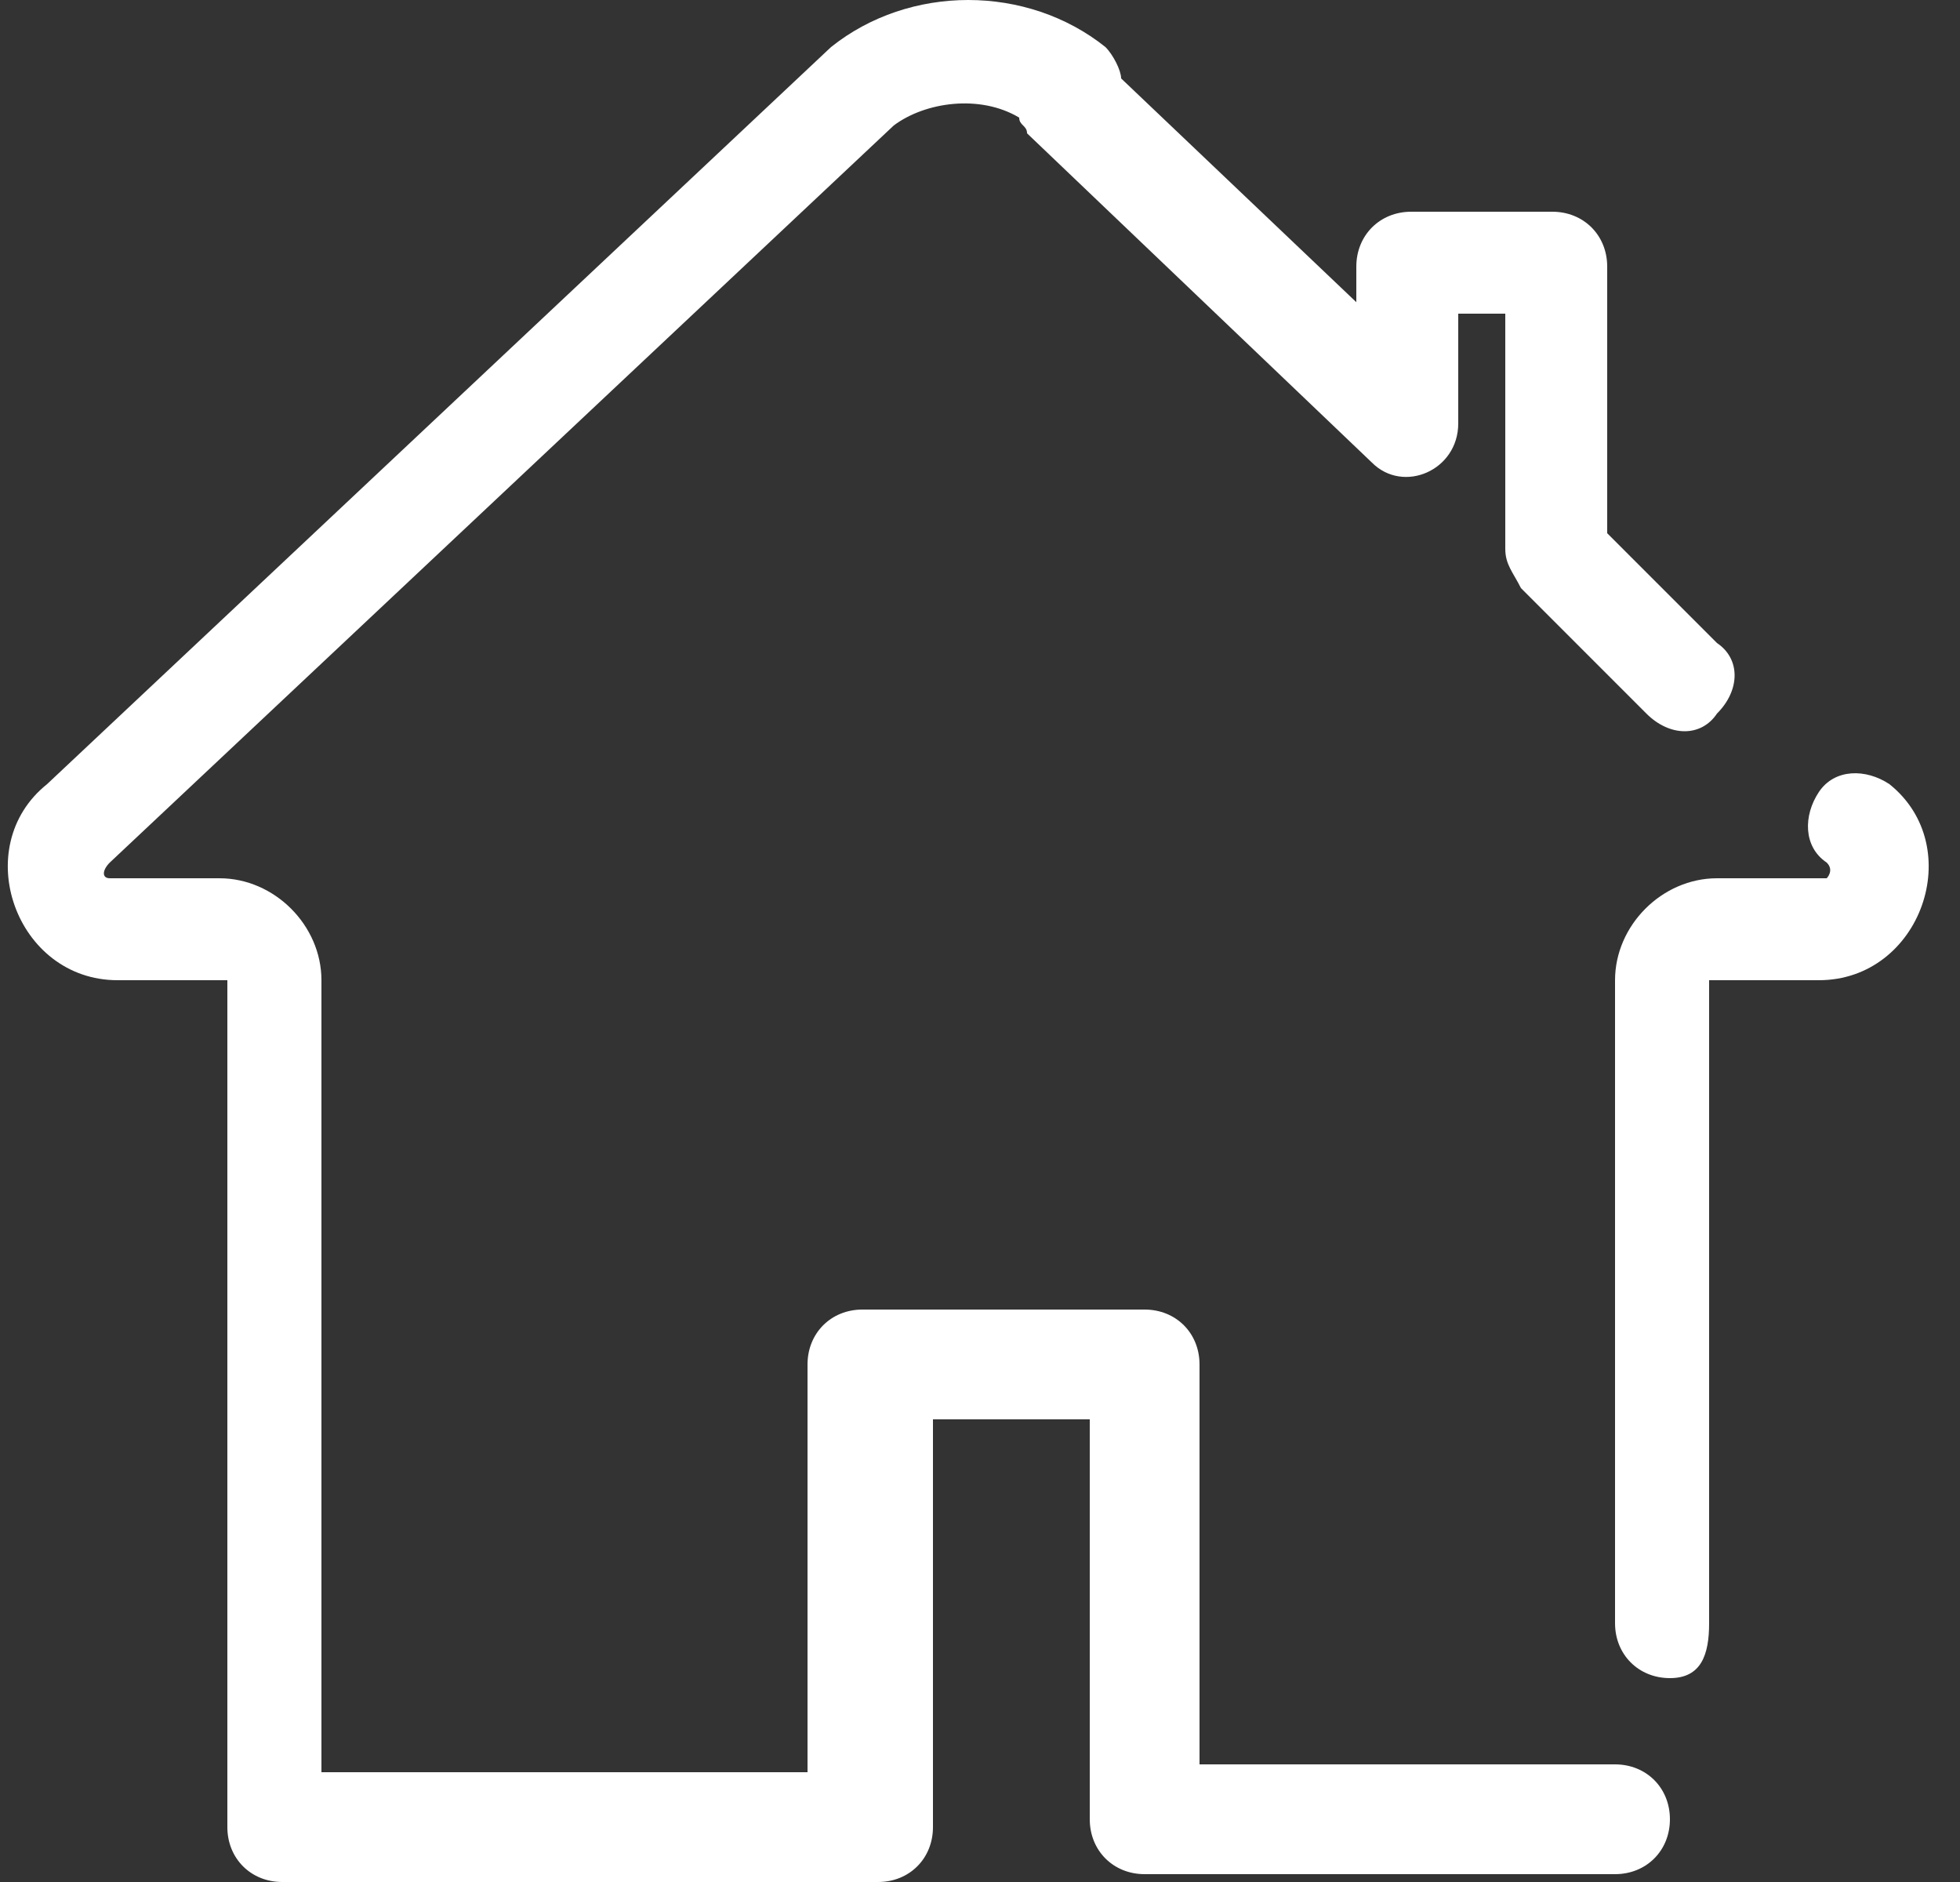 <svg xmlns="http://www.w3.org/2000/svg" viewBox="0 0 25 24">
  <rect x="0" y="0" width="25" height="24" fill="#333333" stroke="none"/>
  <path class="icon-home" fill="#ffffff" d="M21.8 20.7v-8.2h1.4c1.3 0 1.9-1.7.9-2.5-.3-.2-.7-.2-.9.1-.2.3-.2.7.1.9.1.1 0 .2 0 .2h-1.4c-.7 0-1.3.6-1.3 1.3v8.2c0 .4.3.7.7.7s.5-.3.5-.7zM14.3 1c0-.1-.1-.3-.2-.4-1-.8-2.5-.8-3.5 0L.6 10c-1 .8-.4 2.5.9 2.5h1.4v10.8c0 .4.3.7.7.7H11.2c.4 0 .7-.3.7-.7v-5.9l-.7.7h3.4l-.7-.7v5.8c0 .4.3.7.7.7h6c.4 0 .7-.3.7-.7 0-.4-.3-.7-.7-.7h-6l.7.7v-5.8c0-.4-.3-.7-.7-.7H11c-.4 0-.7.3-.7.7v5.9l.7-.7H4.1V12.5c0-.7-.6-1.3-1.3-1.3H1.4c-.1 0-.1-.1 0-.2l10-9.4c.4-.3 1.1-.4 1.6-.1 0 .1.1.1.1.2l4.4 4.2c.4.4 1.1.1 1.1-.5v-2L18 4h1.9l-.7-.7V7c0 .2.1.3.2.5L21 9.1c.3.3.7.3.9 0 .3-.3.3-.7 0-.9l-1.6-1.6.2.5V3.4c0-.4-.3-.7-.7-.7H18c-.4 0-.7.3-.7.7v2l1.1-.5L14.3 1z"/>
</svg>
